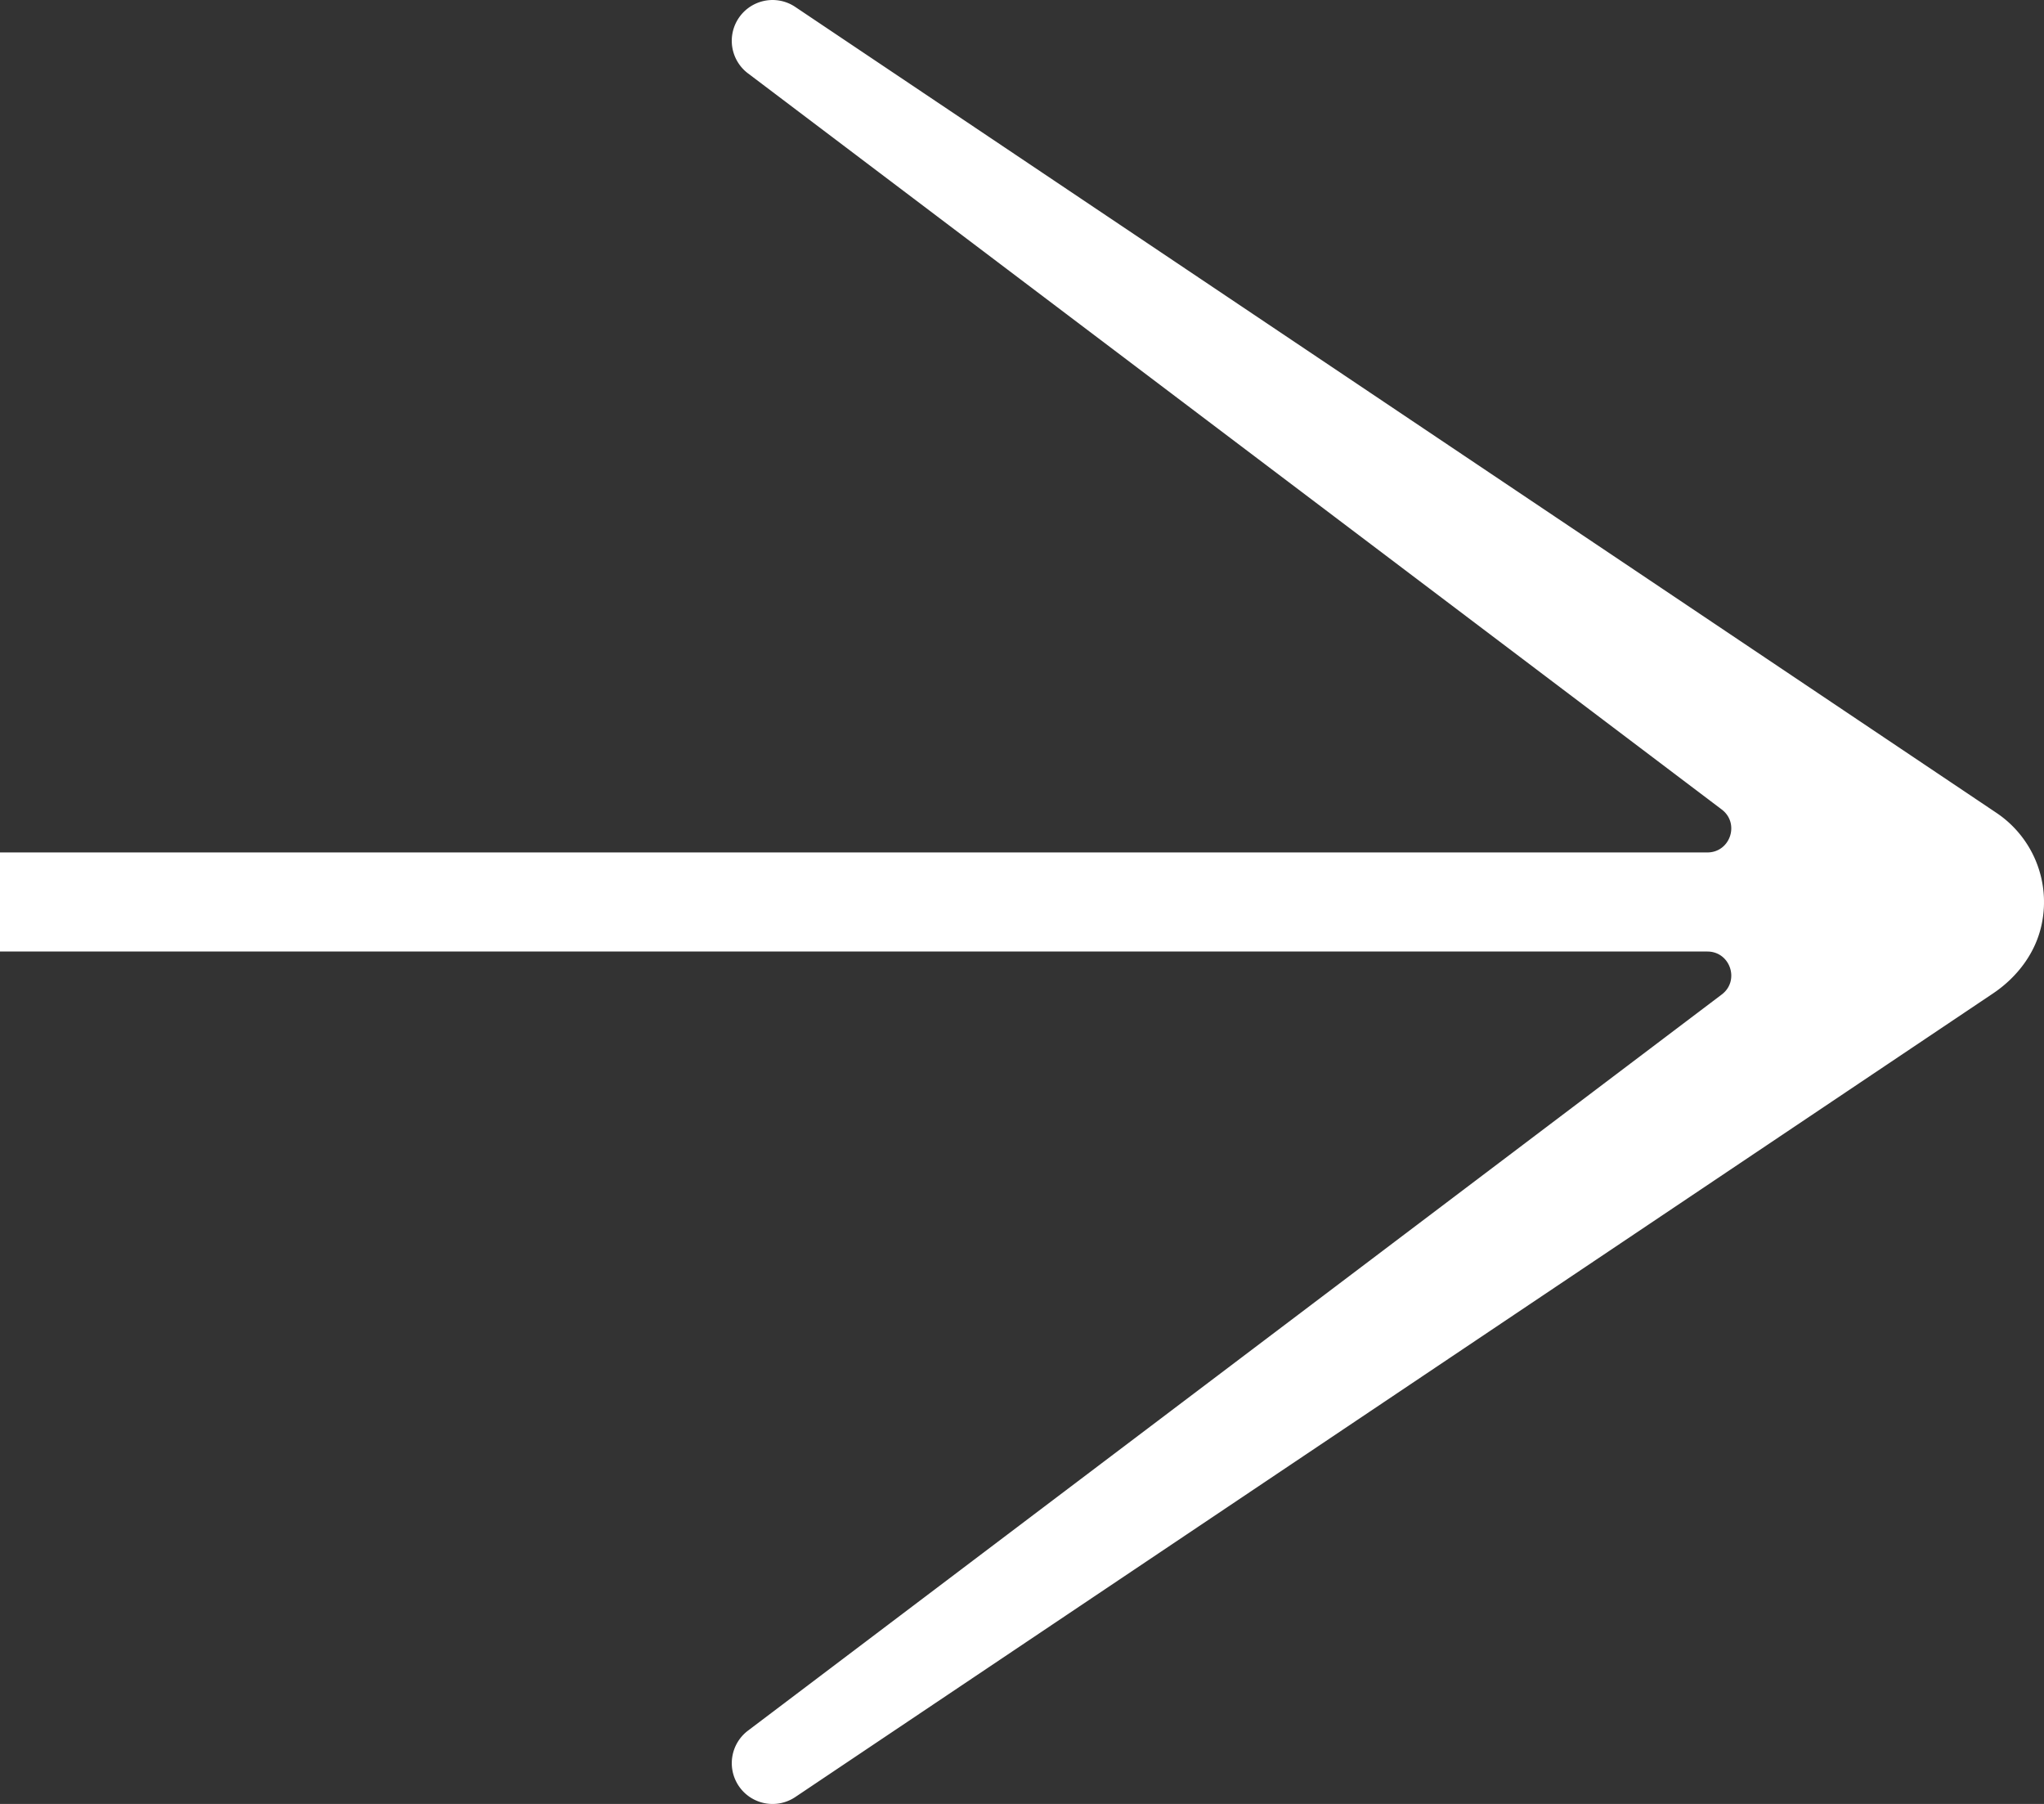 <svg xmlns="http://www.w3.org/2000/svg" width="117.817" height="103.96" viewBox="2402.184 4652.019 117.817 103.96"><rect x="2402.184" y="4652.019" width="117.817" height="103.96" fill="#333333" stroke="none"/><g data-name="Group 472"><g data-name="Group 387" transform="rotate(-90 3579.082 1176.898)" clip-path="url(&quot;#a&quot;)"><path d="M99.734 43.114 57.311 99.242c-.797 1.054-2.475.492-2.475-.83V0h-5.71v98.413c0 1.32-1.68 1.883-2.475.831L4.227 43.114a2.35 2.35 0 0 0-3.09-.595A2.349 2.349 0 0 0 .4 45.84l46.31 69.038c.938 1.4 2.349 2.47 4 2.808a6.186 6.186 0 0 0 6.407-2.61l46.444-69.236a2.349 2.349 0 0 0-.737-3.322 2.35 2.35 0 0 0-3.09.595" fill="#fff" fill-rule="evenodd" data-name="Path 2427"/></g></g><defs><clipPath id="a"><path d="M0 0h103.96v117.816H0V0z" data-name="Rectangle 49"/></clipPath></defs></svg>